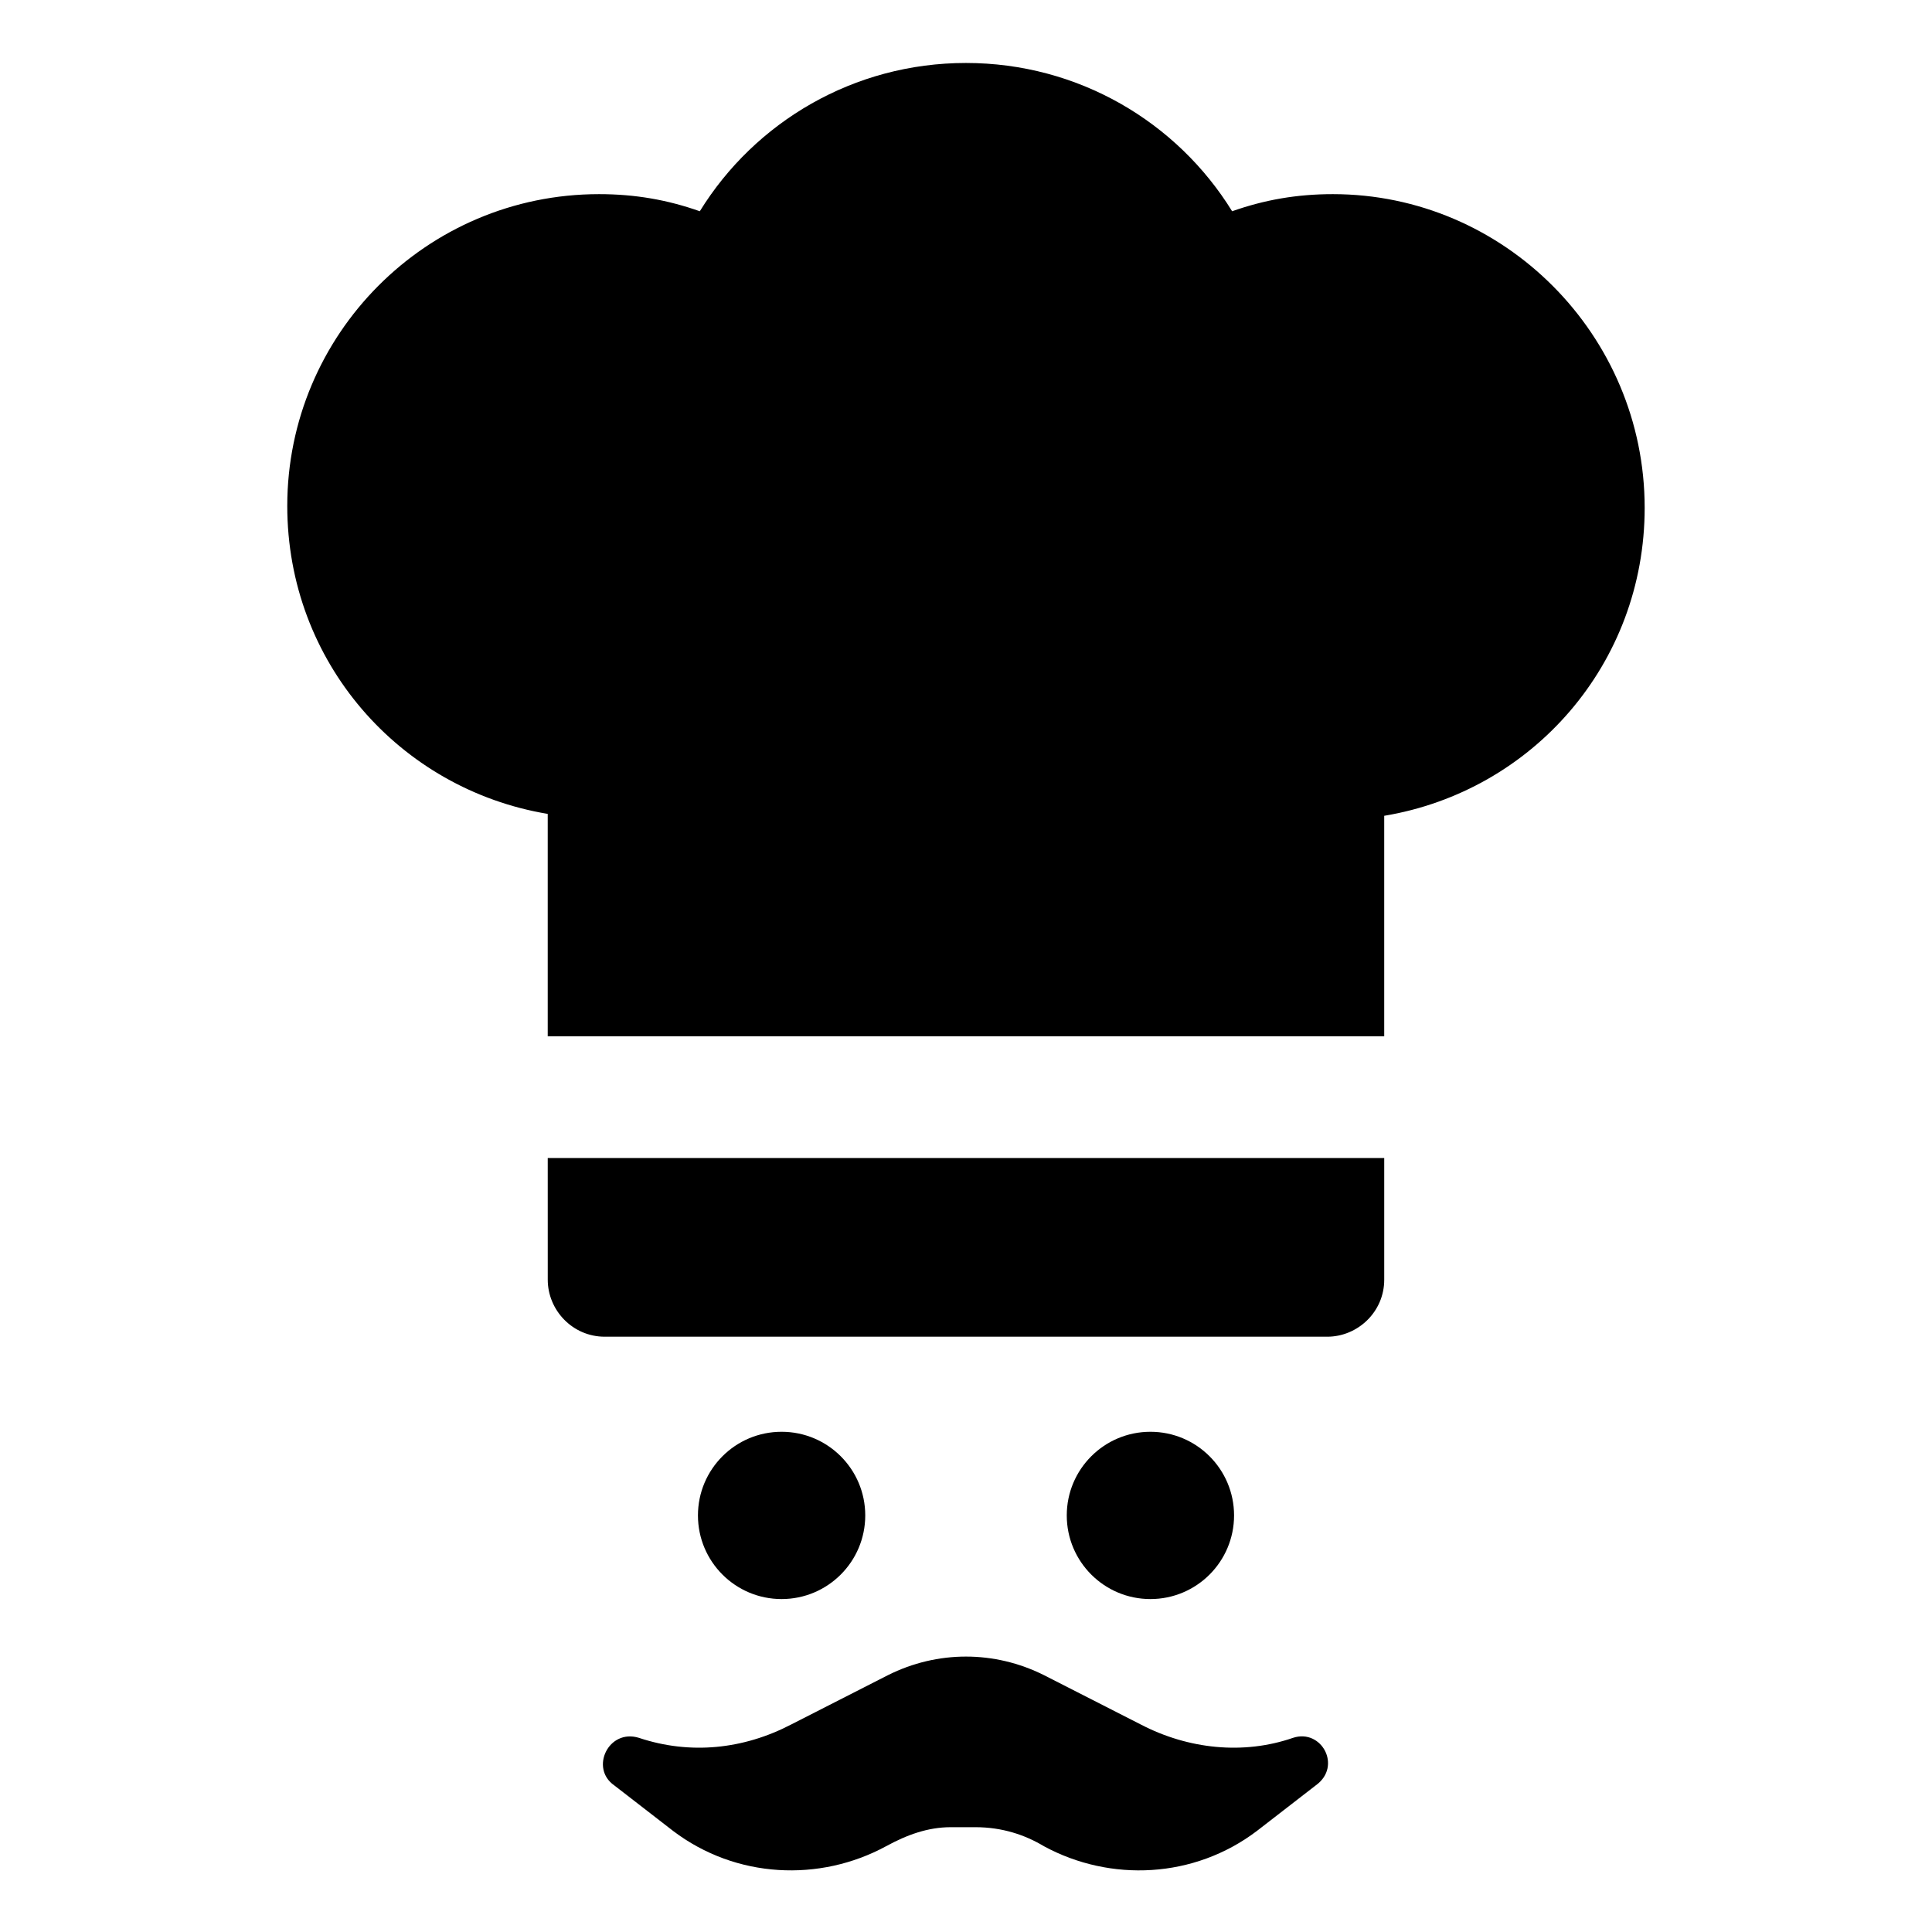 <?xml version="1.0" encoding="UTF-8"?>
<!-- The Best Svg Icon site in the world: iconSvg.co, Visit us! https://iconsvg.co -->
<svg fill="#000000" width="800px" height="800px" version="1.1" viewBox="144 144 512 512" xmlns="http://www.w3.org/2000/svg">
 <g>
  <path d="m289.16 483.13c0 8.062 6.551 15.113 15.113 15.113h191.45c8.062 0 15.113-6.551 15.113-15.113v-32.242l-221.68-0.004z"/>
  <path d="m497.23 195.45c-9.574 0-18.137 1.512-26.703 4.535-14.609-23.68-40.809-39.297-70.535-39.297-29.727 0-55.922 15.617-70.535 39.297-8.566-3.023-17.129-4.535-26.703-4.535-45.848 0-82.625 37.281-82.625 82.625 0 41.312 29.727 75.066 69.023 81.617v58.945h221.68v-58.441c39.297-6.551 69.023-40.305 69.023-81.617 0-45.848-37.281-83.129-82.625-83.129z"/>
  <path d="m486.65 604.55c-13.098 4.535-27.711 3.023-40.305-3.527l-25.695-13.098c-13.098-6.551-28.215-6.551-41.312 0l-25.695 13.098c-12.594 6.551-26.703 8.062-40.305 3.527-8.062-2.519-13.098 8.062-6.551 12.594l15.617 12.09c16.625 12.594 38.793 13.602 56.426 4.031 5.543-3.023 11.082-5.039 17.129-5.039h6.551c7.055 0 13.098 2.016 18.137 5.039 17.633 9.574 39.801 8.566 56.426-4.031l15.617-12.09c7.062-5.039 1.52-15.113-6.039-12.594z"/>
  <path d="m373.3 545.6c0 12.246-9.926 22.168-22.168 22.168-12.242 0-22.168-9.922-22.168-22.168 0-12.242 9.926-22.164 22.168-22.164 12.242 0 22.168 9.922 22.168 22.164"/>
  <path d="m471.04 545.6c0 12.246-9.926 22.168-22.168 22.168-12.242 0-22.168-9.922-22.168-22.168 0-12.242 9.926-22.164 22.168-22.164 12.242 0 22.168 9.922 22.168 22.164"/>
 </g>
</svg>